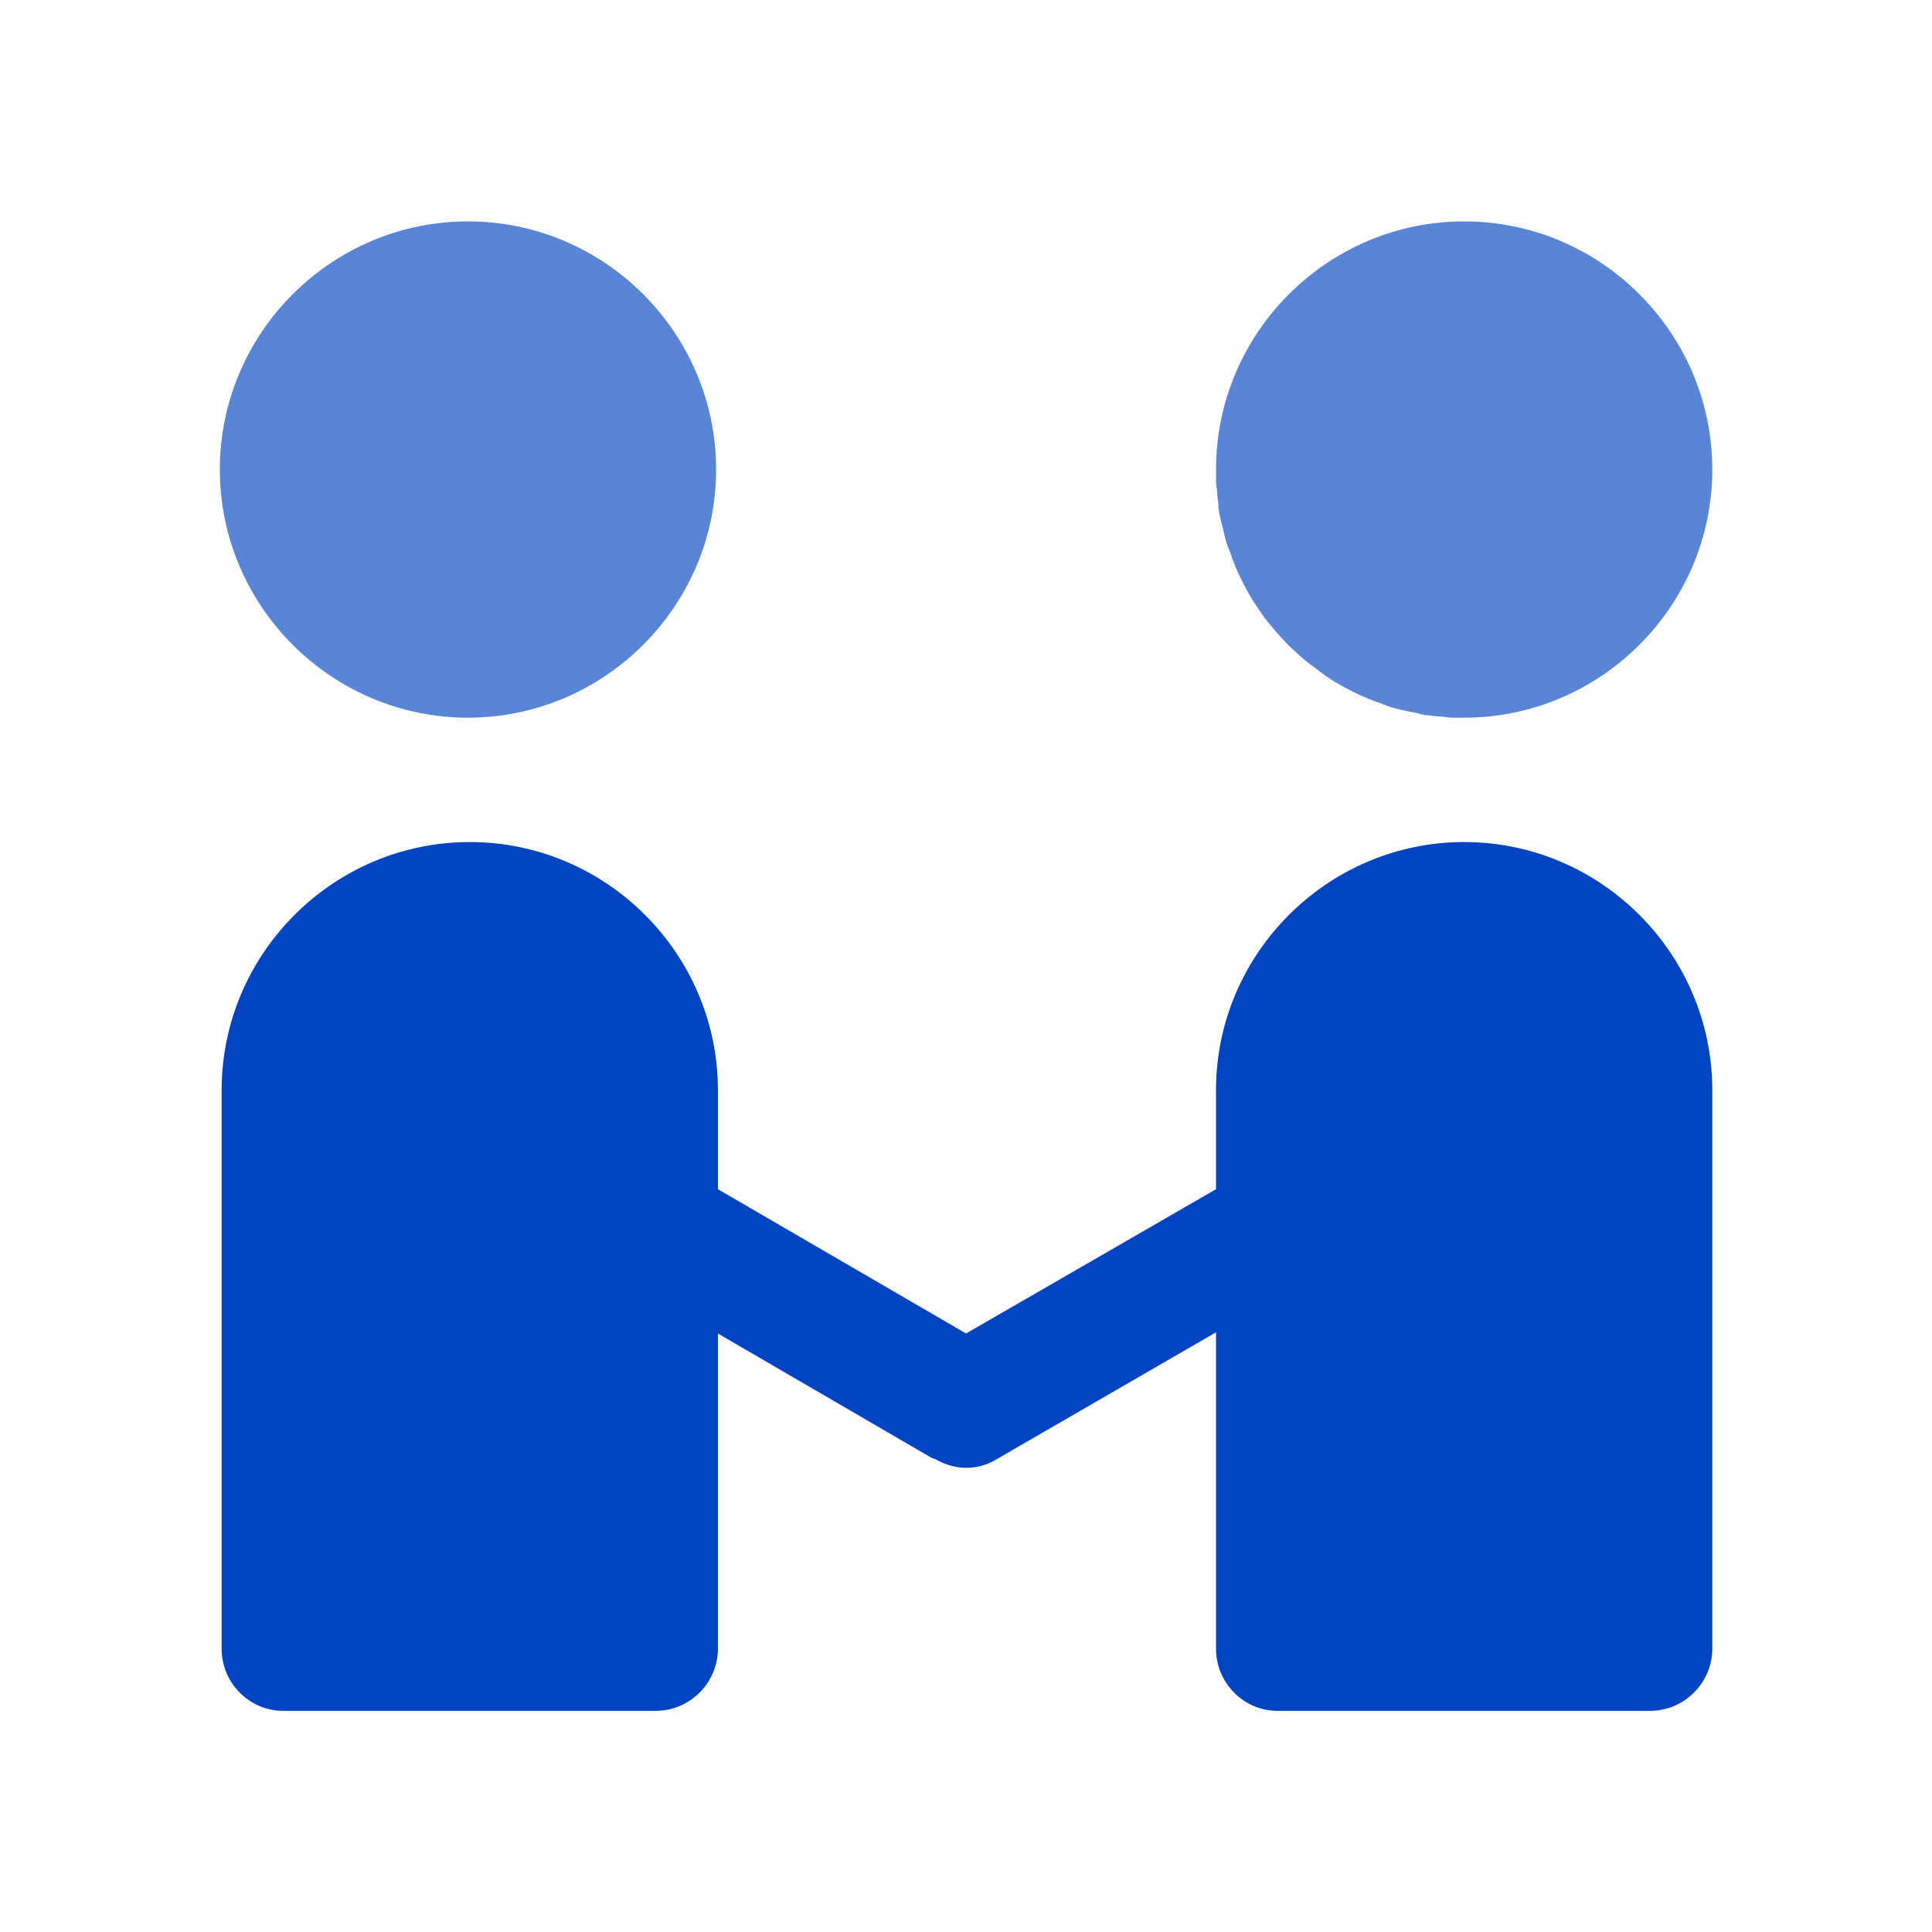 <svg xmlns="http://www.w3.org/2000/svg" xmlns:xlink="http://www.w3.org/1999/xlink" width="32" height="32" viewBox="0 0 32 32" fill="none">
<path d="M24.251 13.947C21.991 13.947 20.141 15.796 20.141 18.057L20.141 19.697L16.001 22.087L11.891 19.697L11.891 18.057C11.891 15.796 10.042 13.947 7.781 13.947C5.52 13.947 3.671 15.796 3.671 18.057L3.671 27.307C3.671 27.872 4.126 28.337 4.691 28.337L10.861 28.337C11.426 28.337 11.891 27.872 11.891 27.307L11.891 22.087L15.431 24.147C15.456 24.147 15.466 24.167 15.491 24.167C15.8 24.347 16.176 24.373 16.511 24.167L20.141 22.067L20.141 27.307C20.141 27.872 20.596 28.337 21.161 28.337L27.331 28.337C27.896 28.337 28.361 27.872 28.361 27.307L28.361 18.057C28.361 15.796 26.512 13.947 24.251 13.947Z"   fill="#0044C2" >
</path>
<path d="M3.641 7.777C3.641 5.515 5.489 3.667 7.751 3.667C10.012 3.667 11.861 5.515 11.861 7.777C11.861 10.037 10.012 11.887 7.751 11.887C5.489 11.887 3.641 10.037 3.641 7.777ZM24.251 11.887C26.513 11.887 28.361 10.037 28.361 7.777C28.361 5.515 26.512 3.667 24.251 3.667C21.989 3.667 20.141 5.515 20.141 7.777C20.141 7.844 20.141 7.91 20.141 7.977C20.141 8.044 20.161 8.11 20.161 8.177C20.161 8.244 20.181 8.31 20.181 8.377C20.181 8.443 20.198 8.511 20.211 8.577C20.224 8.643 20.244 8.711 20.261 8.777C20.277 8.842 20.291 8.912 20.311 8.977C20.33 9.041 20.358 9.103 20.381 9.167C20.403 9.23 20.425 9.295 20.451 9.357C20.476 9.419 20.502 9.476 20.531 9.537C20.559 9.598 20.589 9.657 20.621 9.717C20.652 9.776 20.686 9.839 20.721 9.897C20.755 9.954 20.793 10.011 20.831 10.067C20.868 10.123 20.901 10.173 20.941 10.227C20.981 10.281 21.028 10.335 21.071 10.387C21.113 10.439 21.155 10.487 21.201 10.537C21.246 10.587 21.293 10.639 21.341 10.687C21.388 10.734 21.441 10.782 21.491 10.827C21.541 10.872 21.589 10.914 21.641 10.957C21.693 10.999 21.747 11.037 21.801 11.077C21.855 11.117 21.905 11.159 21.961 11.197C22.017 11.234 22.073 11.272 22.131 11.307C22.188 11.341 22.251 11.375 22.311 11.407C22.37 11.438 22.43 11.468 22.491 11.497C22.552 11.525 22.608 11.551 22.671 11.577C22.733 11.602 22.797 11.624 22.861 11.647C22.924 11.669 22.986 11.697 23.051 11.717C23.115 11.736 23.185 11.75 23.251 11.767C23.316 11.783 23.385 11.794 23.451 11.807C23.517 11.82 23.574 11.847 23.641 11.847C23.707 11.847 23.774 11.867 23.841 11.867C23.908 11.867 23.983 11.887 24.051 11.887C24.118 11.887 24.183 11.887 24.251 11.887Z"   fill="#0044C2" fill-opacity="0.65">
</path>
</svg>
